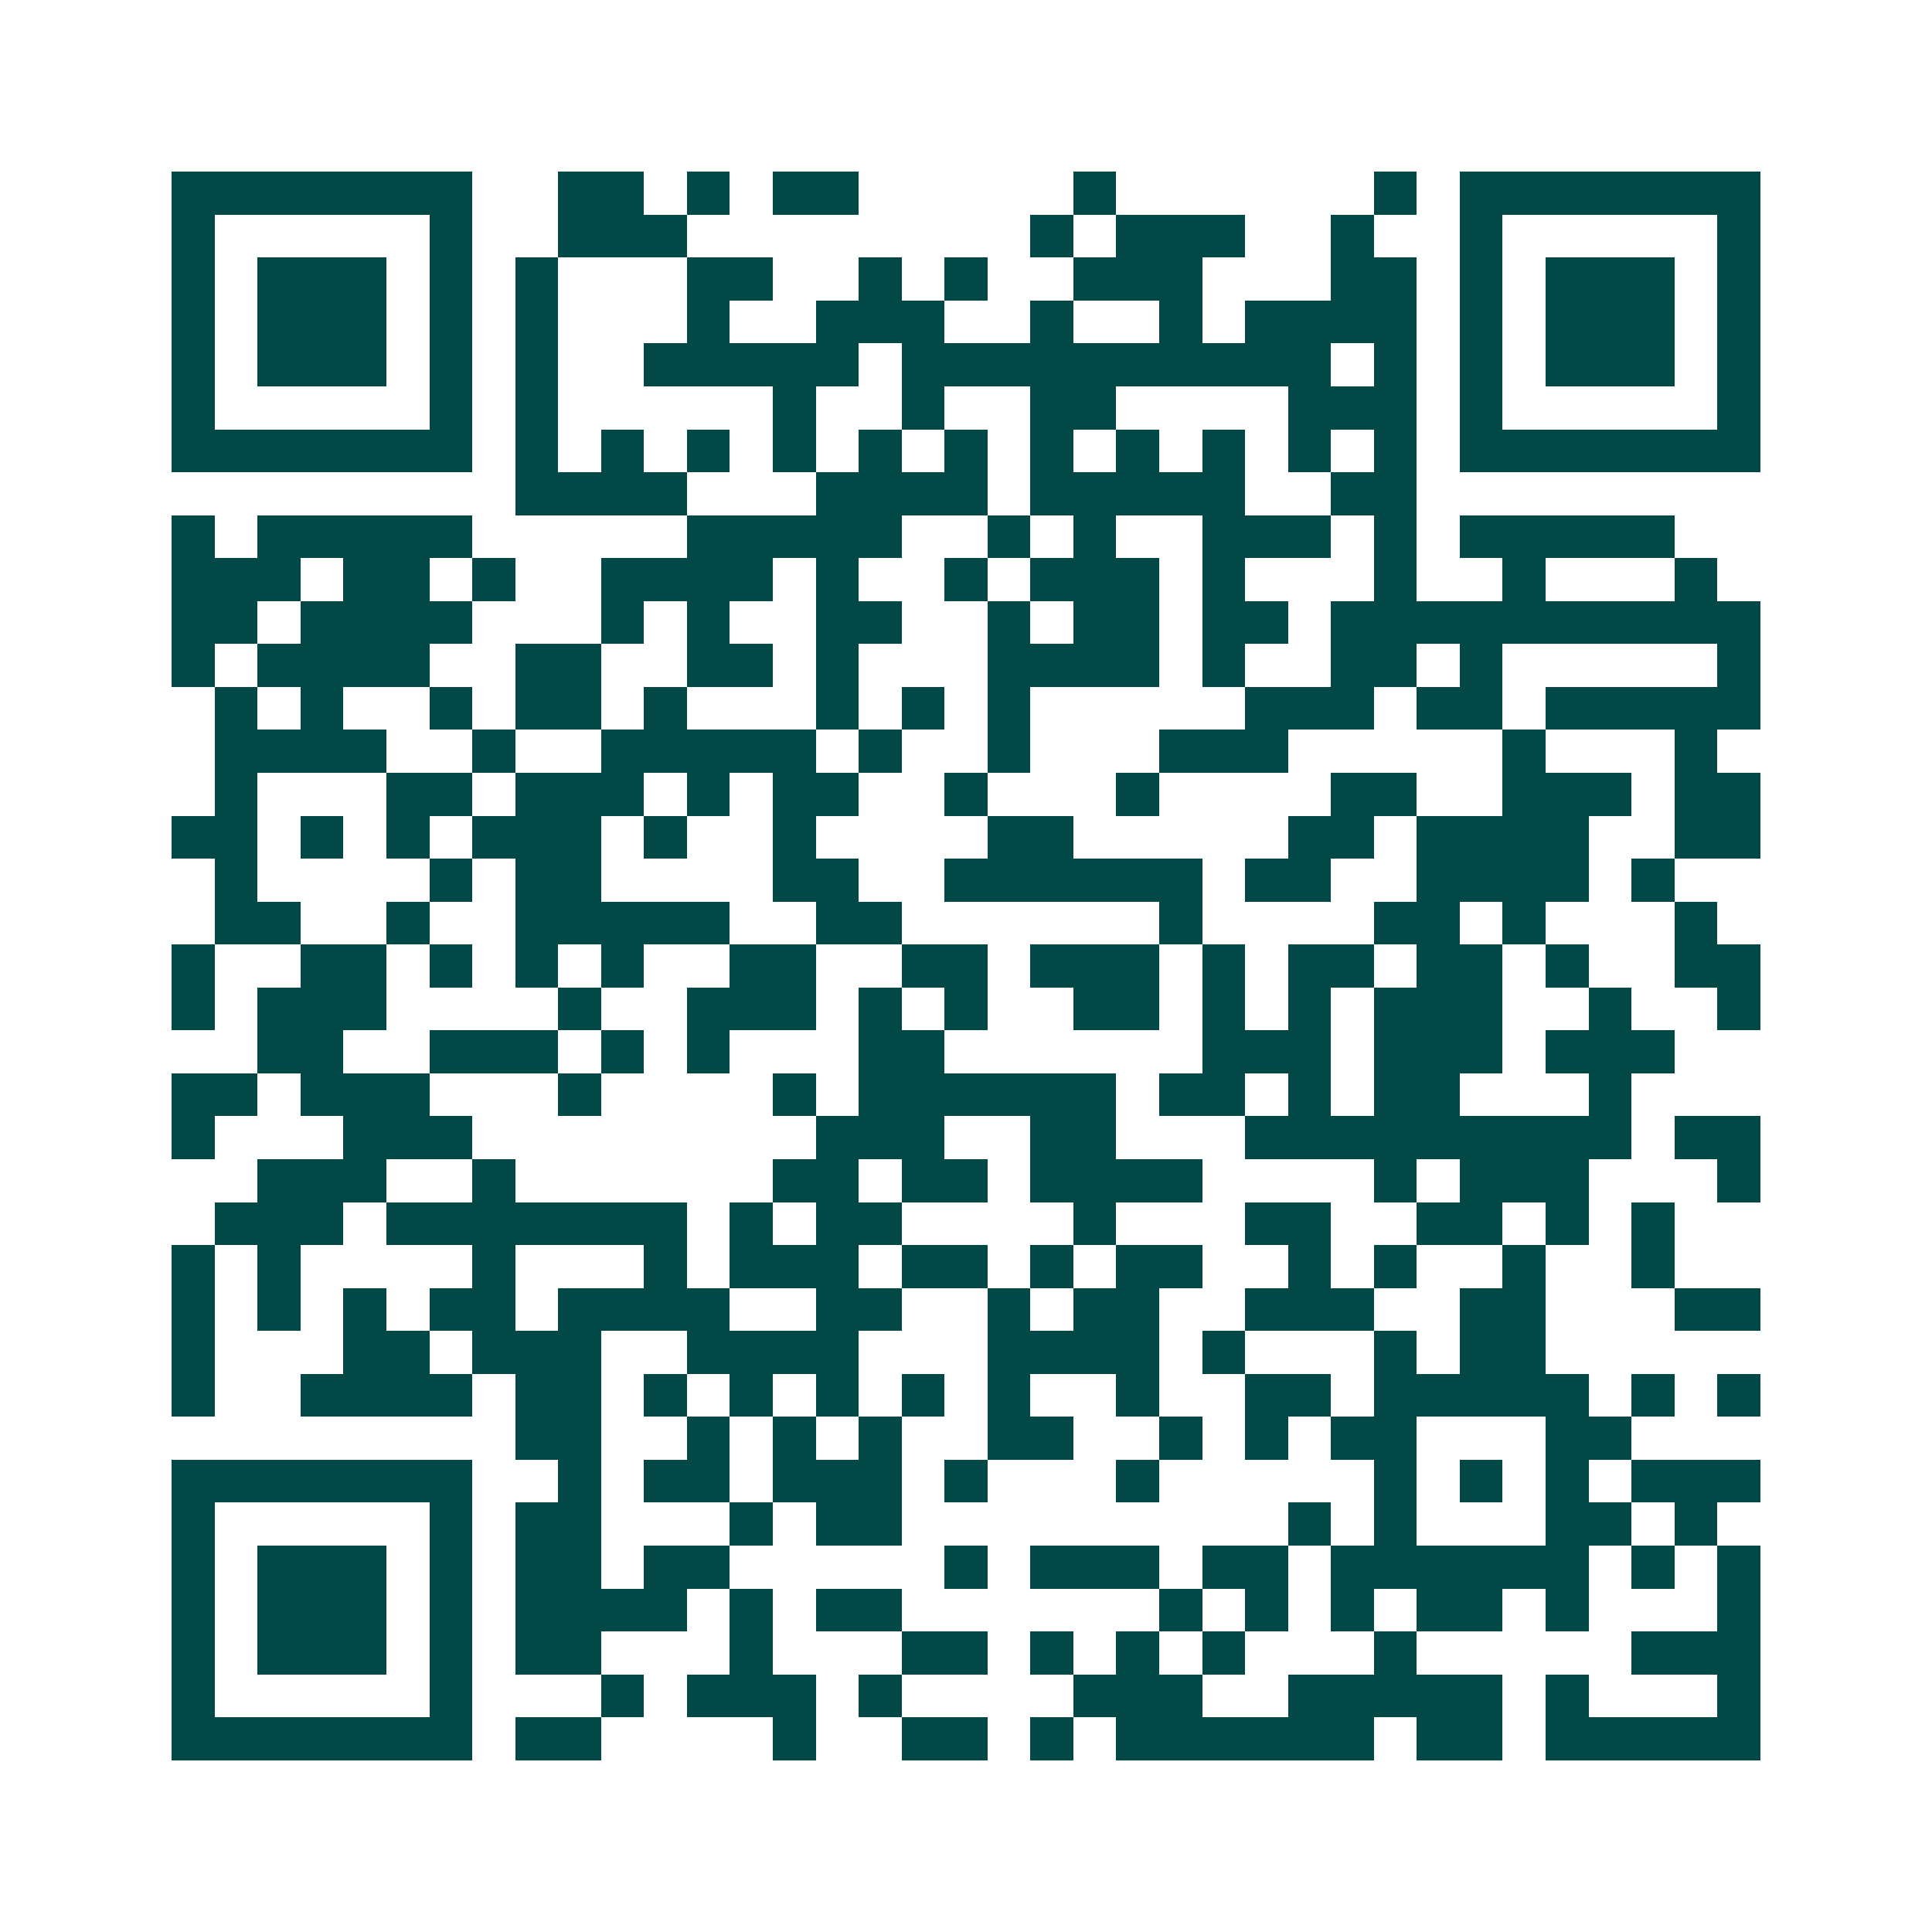 <svg xmlns="http://www.w3.org/2000/svg" width="200" height="200" viewBox="0 0 45 45" shape-rendering="crispEdges"><path fill="#ffffff" d="M0 0h45v45H0z"/><path stroke="#014847" d="M4 4.5h7m2 0h2m1 0h1m1 0h2m5 0h1m6 0h1m1 0h7M4 5.5h1m5 0h1m2 0h3m8 0h1m1 0h3m2 0h1m2 0h1m5 0h1M4 6.5h1m1 0h3m1 0h1m1 0h1m3 0h2m2 0h1m1 0h1m2 0h3m3 0h2m1 0h1m1 0h3m1 0h1M4 7.5h1m1 0h3m1 0h1m1 0h1m3 0h1m2 0h3m2 0h1m2 0h1m1 0h4m1 0h1m1 0h3m1 0h1M4 8.5h1m1 0h3m1 0h1m1 0h1m2 0h5m1 0h10m1 0h1m1 0h1m1 0h3m1 0h1M4 9.5h1m5 0h1m1 0h1m5 0h1m2 0h1m2 0h2m4 0h3m1 0h1m5 0h1M4 10.5h7m1 0h1m1 0h1m1 0h1m1 0h1m1 0h1m1 0h1m1 0h1m1 0h1m1 0h1m1 0h1m1 0h1m1 0h7M12 11.5h4m3 0h4m1 0h5m2 0h2M4 12.5h1m1 0h5m5 0h5m2 0h1m1 0h1m2 0h3m1 0h1m1 0h5M4 13.5h3m1 0h2m1 0h1m2 0h4m1 0h1m2 0h1m1 0h3m1 0h1m3 0h1m2 0h1m3 0h1M4 14.5h2m1 0h4m3 0h1m1 0h1m2 0h2m2 0h1m1 0h2m1 0h2m1 0h10M4 15.5h1m1 0h4m2 0h2m2 0h2m1 0h1m3 0h4m1 0h1m2 0h2m1 0h1m5 0h1M5 16.5h1m1 0h1m2 0h1m1 0h2m1 0h1m3 0h1m1 0h1m1 0h1m5 0h3m1 0h2m1 0h5M5 17.5h4m2 0h1m2 0h5m1 0h1m2 0h1m3 0h3m5 0h1m3 0h1M5 18.5h1m3 0h2m1 0h3m1 0h1m1 0h2m2 0h1m3 0h1m4 0h2m2 0h3m1 0h2M4 19.5h2m1 0h1m1 0h1m1 0h3m1 0h1m2 0h1m4 0h2m5 0h2m1 0h4m2 0h2M5 20.5h1m4 0h1m1 0h2m4 0h2m2 0h6m1 0h2m2 0h4m1 0h1M5 21.5h2m2 0h1m2 0h5m2 0h2m6 0h1m4 0h2m1 0h1m3 0h1M4 22.5h1m2 0h2m1 0h1m1 0h1m1 0h1m2 0h2m2 0h2m1 0h3m1 0h1m1 0h2m1 0h2m1 0h1m2 0h2M4 23.5h1m1 0h3m4 0h1m2 0h3m1 0h1m1 0h1m2 0h2m1 0h1m1 0h1m1 0h3m2 0h1m2 0h1M6 24.5h2m2 0h3m1 0h1m1 0h1m3 0h2m6 0h3m1 0h3m1 0h3M4 25.5h2m1 0h3m3 0h1m4 0h1m1 0h6m1 0h2m1 0h1m1 0h2m3 0h1M4 26.5h1m3 0h3m8 0h3m2 0h2m3 0h9m1 0h2M6 27.5h3m2 0h1m6 0h2m1 0h2m1 0h4m4 0h1m1 0h3m3 0h1M5 28.5h3m1 0h7m1 0h1m1 0h2m4 0h1m3 0h2m2 0h2m1 0h1m1 0h1M4 29.5h1m1 0h1m4 0h1m3 0h1m1 0h3m1 0h2m1 0h1m1 0h2m2 0h1m1 0h1m2 0h1m2 0h1M4 30.5h1m1 0h1m1 0h1m1 0h2m1 0h4m2 0h2m2 0h1m1 0h2m2 0h3m2 0h2m3 0h2M4 31.5h1m3 0h2m1 0h3m2 0h4m3 0h4m1 0h1m3 0h1m1 0h2M4 32.5h1m2 0h4m1 0h2m1 0h1m1 0h1m1 0h1m1 0h1m1 0h1m2 0h1m2 0h2m1 0h5m1 0h1m1 0h1M12 33.5h2m2 0h1m1 0h1m1 0h1m2 0h2m2 0h1m1 0h1m1 0h2m3 0h2M4 34.5h7m2 0h1m1 0h2m1 0h3m1 0h1m3 0h1m5 0h1m1 0h1m1 0h1m1 0h3M4 35.5h1m5 0h1m1 0h2m3 0h1m1 0h2m9 0h1m1 0h1m3 0h2m1 0h1M4 36.5h1m1 0h3m1 0h1m1 0h2m1 0h2m5 0h1m1 0h3m1 0h2m1 0h6m1 0h1m1 0h1M4 37.5h1m1 0h3m1 0h1m1 0h4m1 0h1m1 0h2m6 0h1m1 0h1m1 0h1m1 0h2m1 0h1m3 0h1M4 38.5h1m1 0h3m1 0h1m1 0h2m3 0h1m3 0h2m1 0h1m1 0h1m1 0h1m3 0h1m5 0h3M4 39.5h1m5 0h1m3 0h1m1 0h3m1 0h1m4 0h3m2 0h5m1 0h1m3 0h1M4 40.5h7m1 0h2m4 0h1m2 0h2m1 0h1m1 0h6m1 0h2m1 0h5"/></svg>
